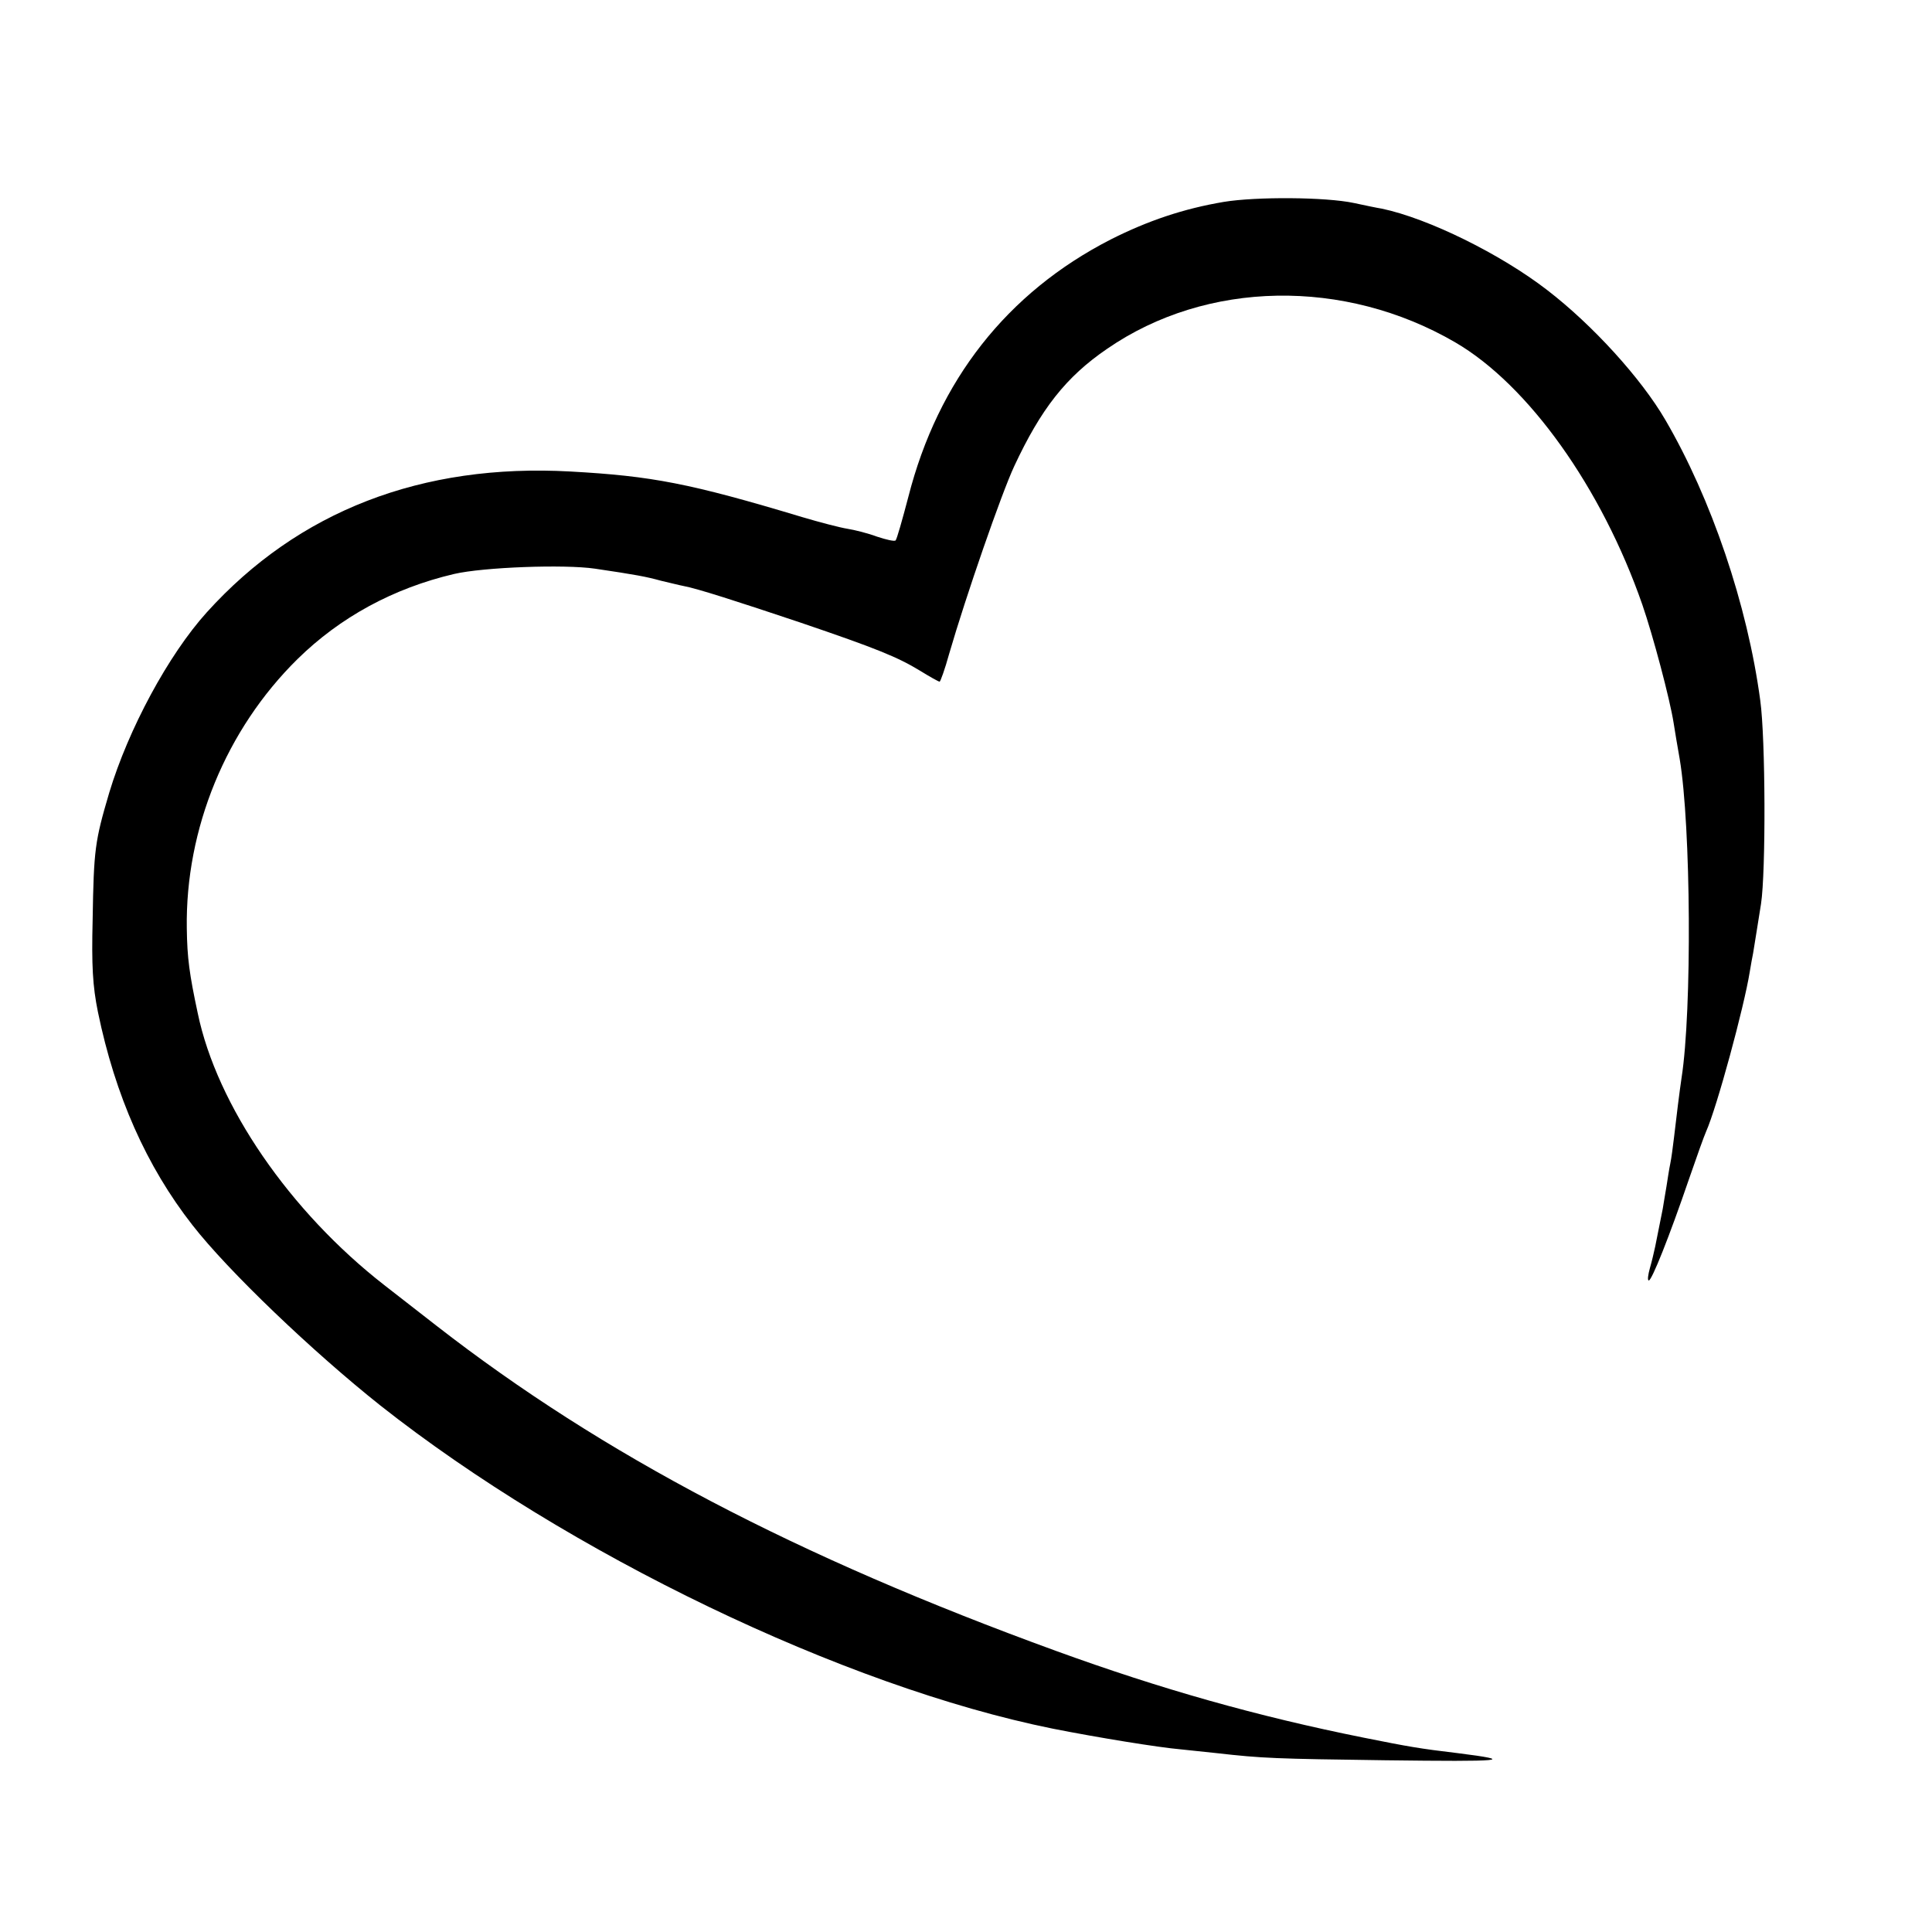 <svg version="1" xmlns="http://www.w3.org/2000/svg" width="684" height="684" viewBox="0 0 513 513"><path d="M325 53.6c-10.7 1.8-20.2 5-30.1 10-27.5 14.1-45.8 37.4-53.7 68.3-1.6 6.1-3.1 11.4-3.4 11.6-.3.3-2.5-.2-4.9-1-2.4-.9-6-1.8-7.9-2.1-1.9-.3-7.3-1.7-12-3.1-29.9-9-39.9-10.9-61.5-12.1-39.5-2.2-72.3 10.5-96.6 37.4-10.2 11.3-20.8 31-25.9 47.9-3.8 12.9-4.1 15-4.4 33.7-.3 12.2 0 17.6 1.4 24.5 4.6 22.3 12.9 41 25.1 56.6 9.5 12.2 31.9 33.6 49.9 47.9 49.8 39.3 123.1 74.6 178.5 85.8 12.1 2.4 28.2 5 34 5.5 1.7.2 5.9.6 9.5 1 12.3 1.4 15.6 1.5 44.8 1.9 31.7.4 35.1.1 19.2-1.9-10.1-1.2-12.9-1.7-24.9-4.1-28.4-5.7-53.8-12.9-81.6-23-69-25.1-120.5-52.1-164.5-86.3-5.8-4.5-12.1-9.4-14-10.9-25-19.5-44.4-47.6-49.5-72.2-2.2-10.3-2.8-14.6-2.9-22.5C49.2 220.1 60 193.7 79 175c11.3-11.1 25.4-18.8 41.6-22.6 7.8-1.8 29.2-2.6 37.4-1.4 10.8 1.6 13.5 2.1 17.5 3.2 2.2.5 4.9 1.2 6 1.4 3.4.6 14.3 4.1 31 9.7 20.3 6.9 25.9 9.2 31.8 12.8 2.6 1.6 4.9 2.9 5.2 2.9.2 0 1.4-3.3 2.5-7.3 4.5-15.5 13.9-42.6 17.3-49.9 7.1-15.2 13.7-23.7 24.7-31.2 26.4-18.2 63-18.8 92.4-1.7 19.4 11.3 38.9 38.6 49.7 69.7 2.8 8.1 7.3 25 8.3 31.4.3 1.9 1 6.2 1.6 9.5 3 17.8 3.3 66.8.5 84.7-.5 3.3-1.4 10.6-2 15.8-.3 2.5-.7 5.6-1 7-.3 1.4-.7 4.1-1 6-.3 1.9-.8 4.6-1 6-.9 4.4-1.5 7.4-2 10-.3 1.4-.9 4-1.4 5.7-.5 1.8-.7 3.3-.3 3.3.8 0 5.4-11.5 10.7-27 2-5.8 4-11.4 4.5-12.5 2.9-6.5 10.1-33.1 11.6-42.4.3-1.8.7-4.1.9-5 .3-2 1.4-8.5 2.1-13.1 1.3-8.5 1.2-43.9-.2-54-3.4-25.4-13-53.6-25.2-74.5-6.4-11-19.3-25.2-31.4-34.5-12.3-9.5-31.5-19-43.9-21.6-1.3-.2-4.6-.9-7.4-1.5-7.5-1.6-26-1.7-34.5-.3z"/></svg>